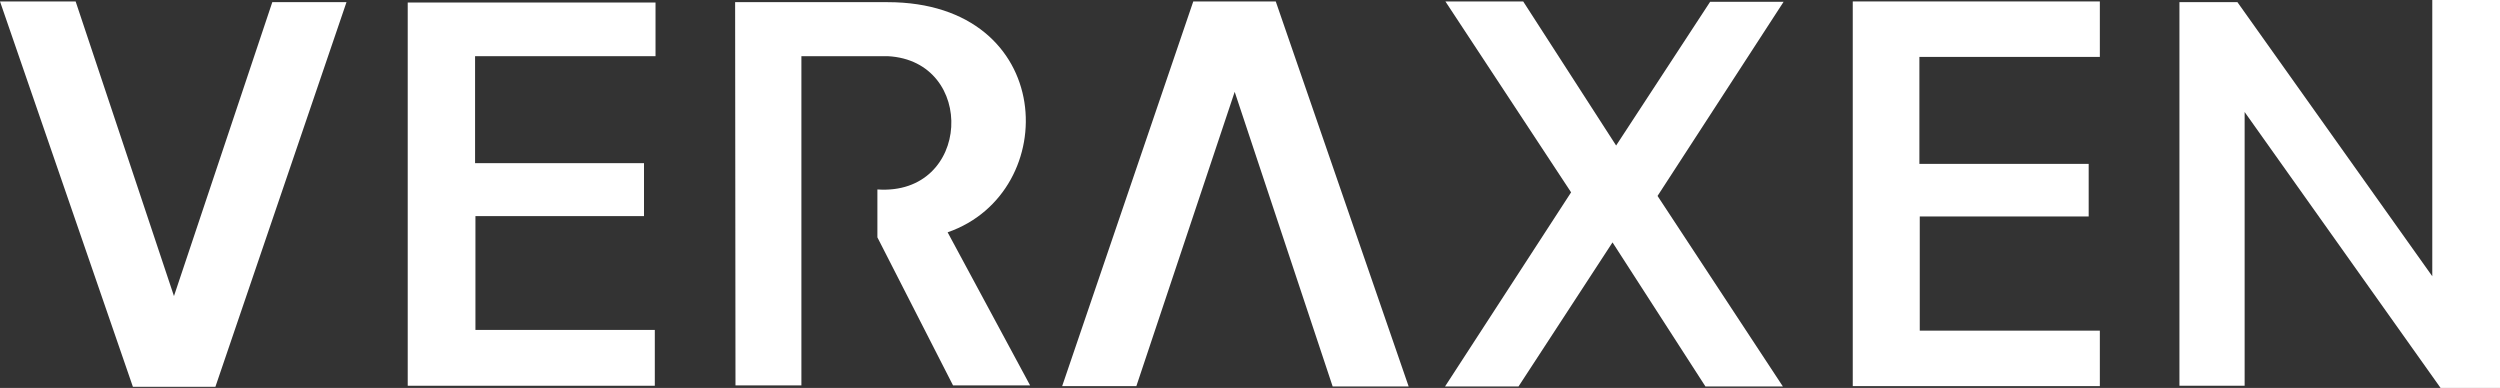 <?xml version="1.0" encoding="utf-8"?>
<!-- Generator: Adobe Illustrator 27.2.0, SVG Export Plug-In . SVG Version: 6.00 Build 0)  -->
<svg version="1.0" id="_x2014_ÎÓÈ_1" xmlns="http://www.w3.org/2000/svg" xmlns:xlink="http://www.w3.org/1999/xlink" x="0px"
	 y="0px" viewBox="0 0 694.1 107.7" style="enable-background:new 0 0 694.1 107.7;" xml:space="preserve">
<rect x="0" y="0" width="694.1" height="107.7" fill="#333333" stroke="none"/>
<style type="text/css">
	.st0{fill-rule:evenodd;clip-rule:evenodd;fill:#FFFFFF;}
</style>
<g>
	<g>
		<polygon class="st0" points="694.1,107.7 677.6,107.7 623.2,31.1 623.2,107.1 605.1,107.1 605.1,0.6 621.2,0.6 675.3,76.7 
			675.3,0 694.1,0 		"/>
		<path class="st0" d="M204.1,0.6h42.3c47.1,0,48.7,52.8,16.7,63.9L286,107c-7.3,0-13.9,0-21.4,0l-21-41.1V52.6
			c26.1,1.8,27.6-35.7,2.9-37h-24v91.4c-6.6,0-12.4,0-18.3,0L204.1,0.6z"/>
		<polygon class="st0" points="182,0.7 182,15.6 131.9,15.6 131.9,45.3 178.8,45.3 178.8,60 132,60 132,91.6 181.8,91.6 
			181.8,107.1 113.2,107.1 113.2,0.7 		"/>
		<polygon class="st0" points="514.4,0.4 583,0.4 583,15.8 532.9,15.8 532.9,45.5 579.9,45.5 579.9,60.1 533,60.1 533,91.8 
			583,91.8 583,107.2 514.4,107.2 		"/>
		<polygon class="st0" points="401.3,0.4 422.9,0.4 448.7,40.4 474.8,0.5 495.2,0.5 460.2,54.4 495,107.3 473.5,107.3 447.7,67.3 
			421.6,107.3 401.2,107.3 436.2,53.4 		"/>
		<polygon class="st0" points="0,0.4 21,0.4 48.3,82.2 75.6,0.6 96.2,0.6 59.8,107.4 36.9,107.4 		"/>
		<polygon class="st0" points="342.8,25.5 315.5,107.2 294.9,107.2 331.3,0.4 354.2,0.4 391.1,107.3 370,107.3 		"/>
	</g>
</g>
</svg>
